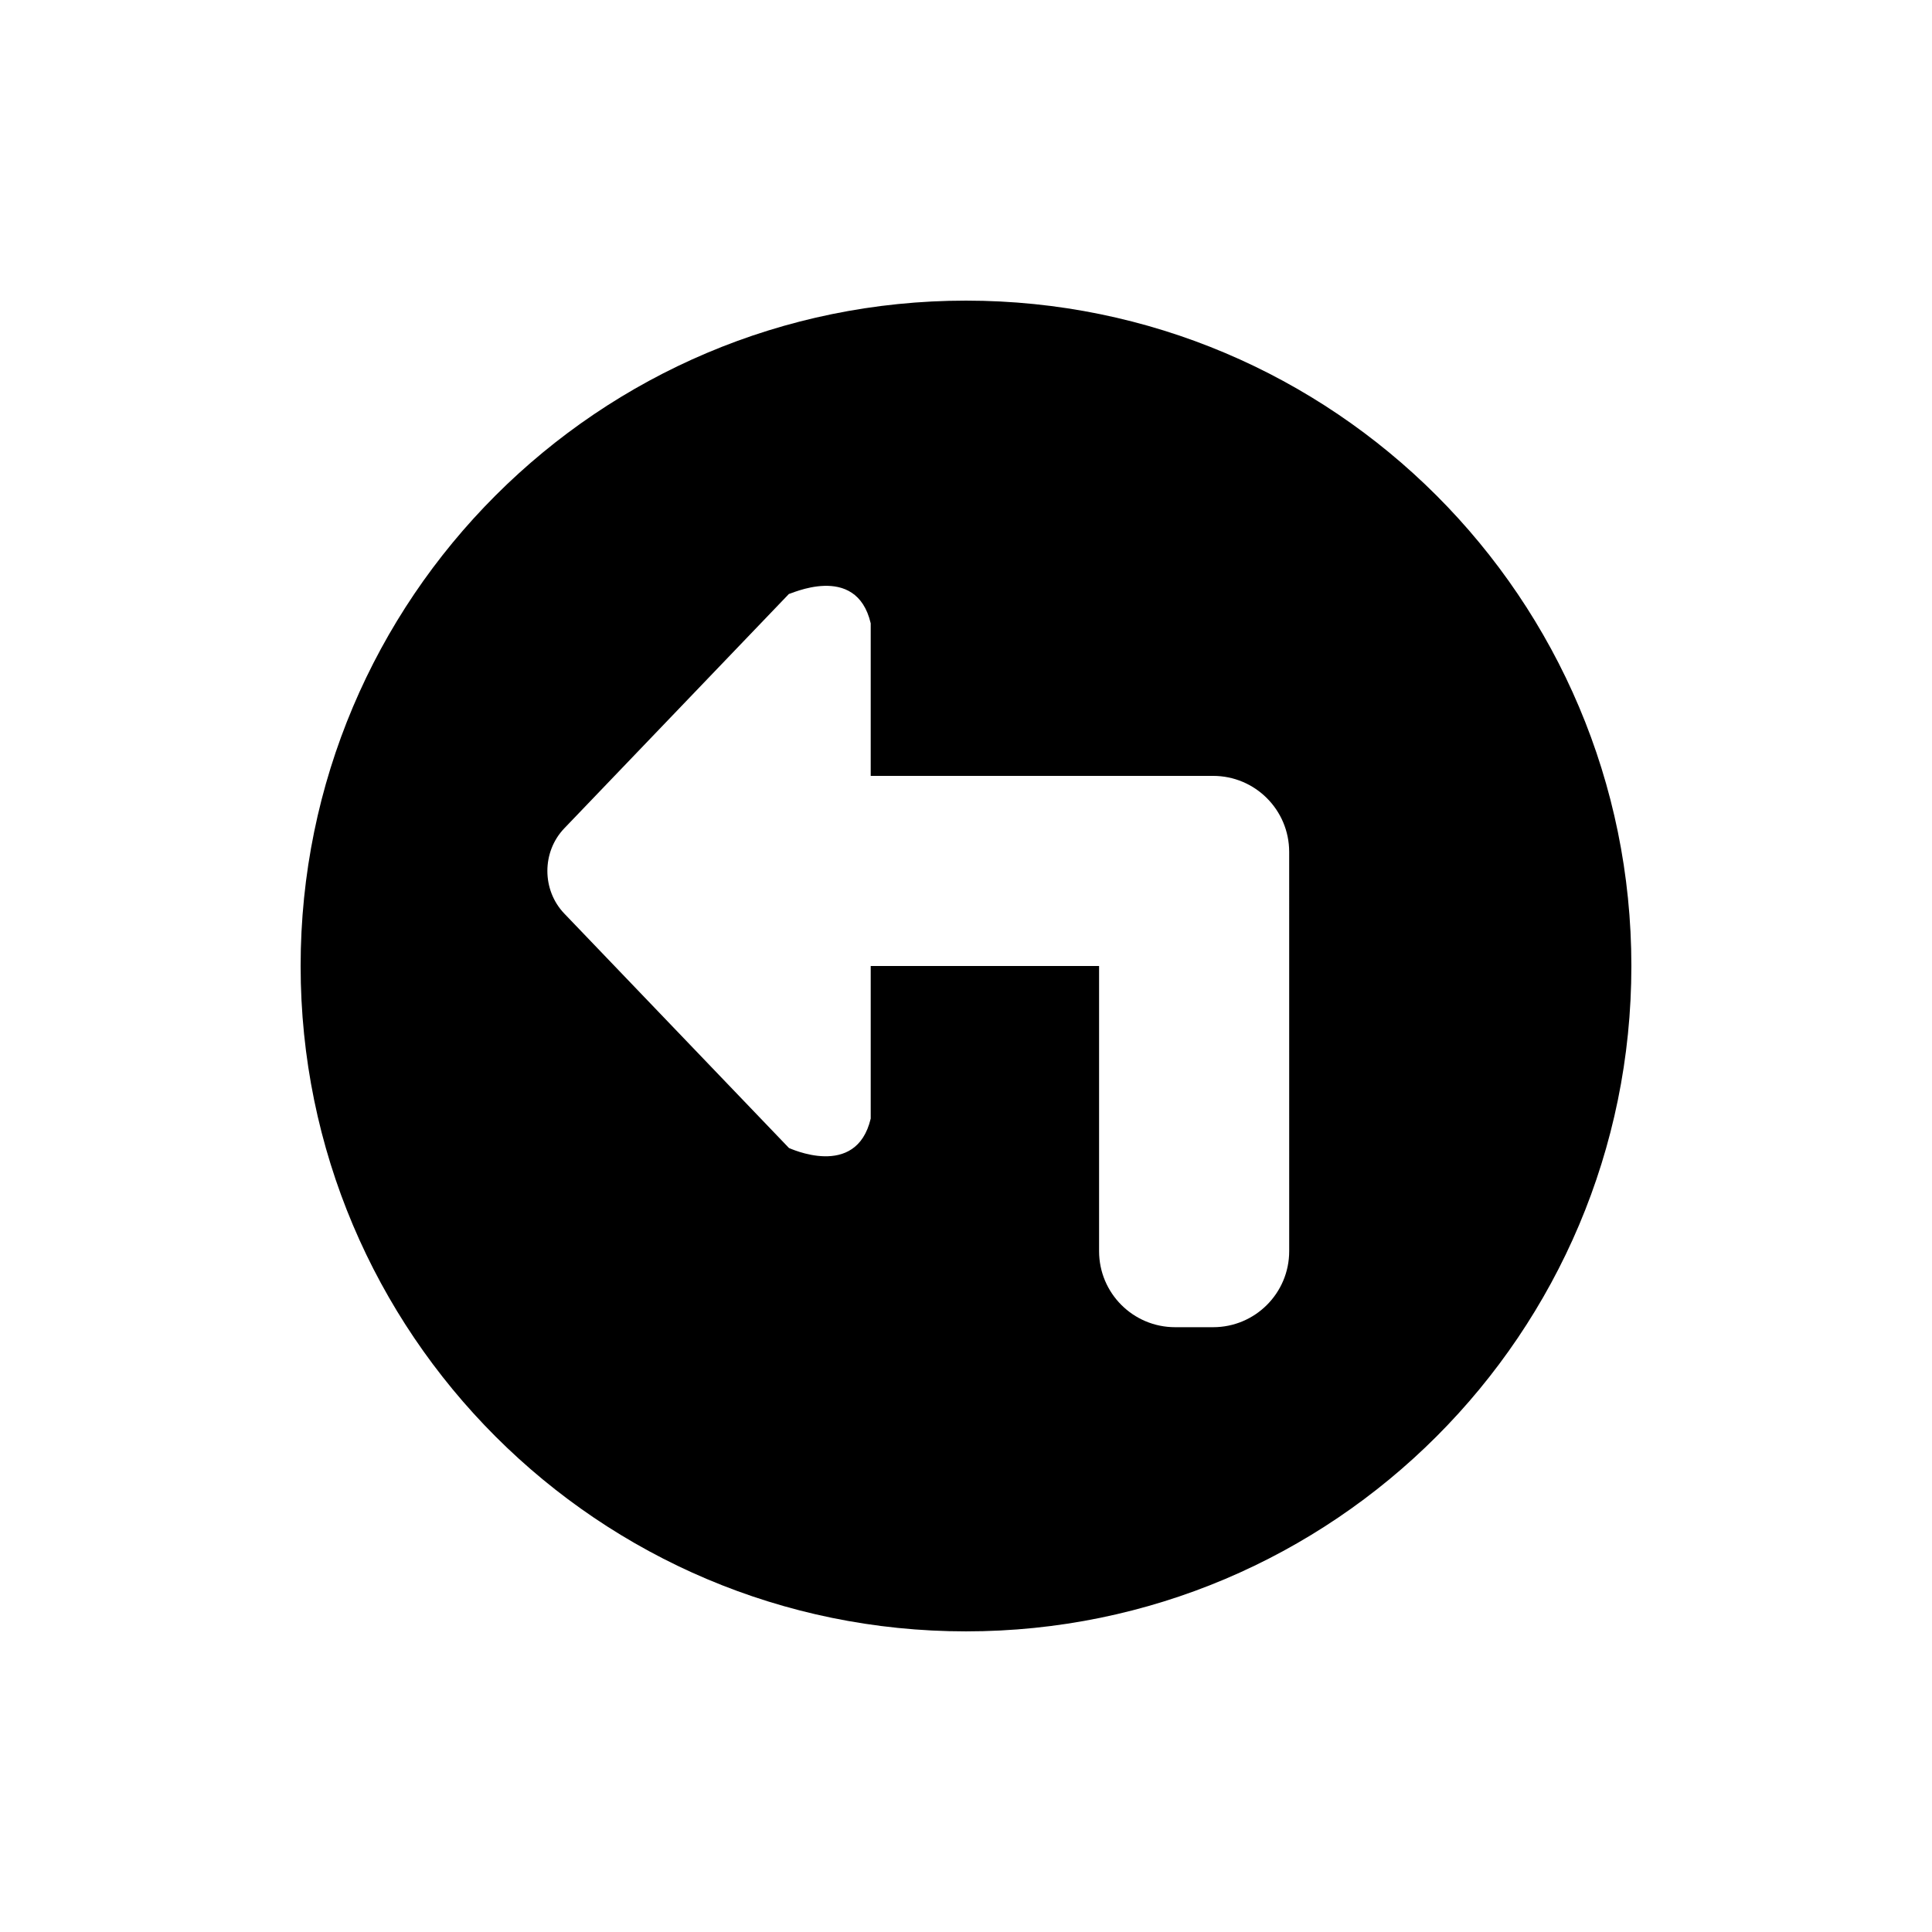 <?xml version="1.0" encoding="UTF-8"?>
<!-- The Best Svg Icon site in the world: iconSvg.co, Visit us! https://iconsvg.co -->
<svg fill="#000000" width="800px" height="800px" version="1.1" viewBox="144 144 512 512" xmlns="http://www.w3.org/2000/svg">
 <path d="m400 576.33c-97.387 0-176.33-78.945-176.33-176.33s78.945-176.33 176.33-176.33 176.33 78.945 176.33 176.33-78.945 176.33-176.33 176.33zm85.645-206.56c0-11.129-9.023-20.152-20.152-20.152h-90.746v-40.43c-3.84-16.414-21.766-7.461-21.652-7.809l-59.547 62.133c-5.984 6.238-5.984 16.355 0 22.598l59.547 62.133c0.023-0.059 17.816 8.484 21.652-7.809v-40.434h60.52v75.57c0 11.129 9.023 20.152 20.152 20.152h10.078c11.129 0 20.152-9.023 20.152-20.152z" fill-rule="evenodd"/>
</svg>